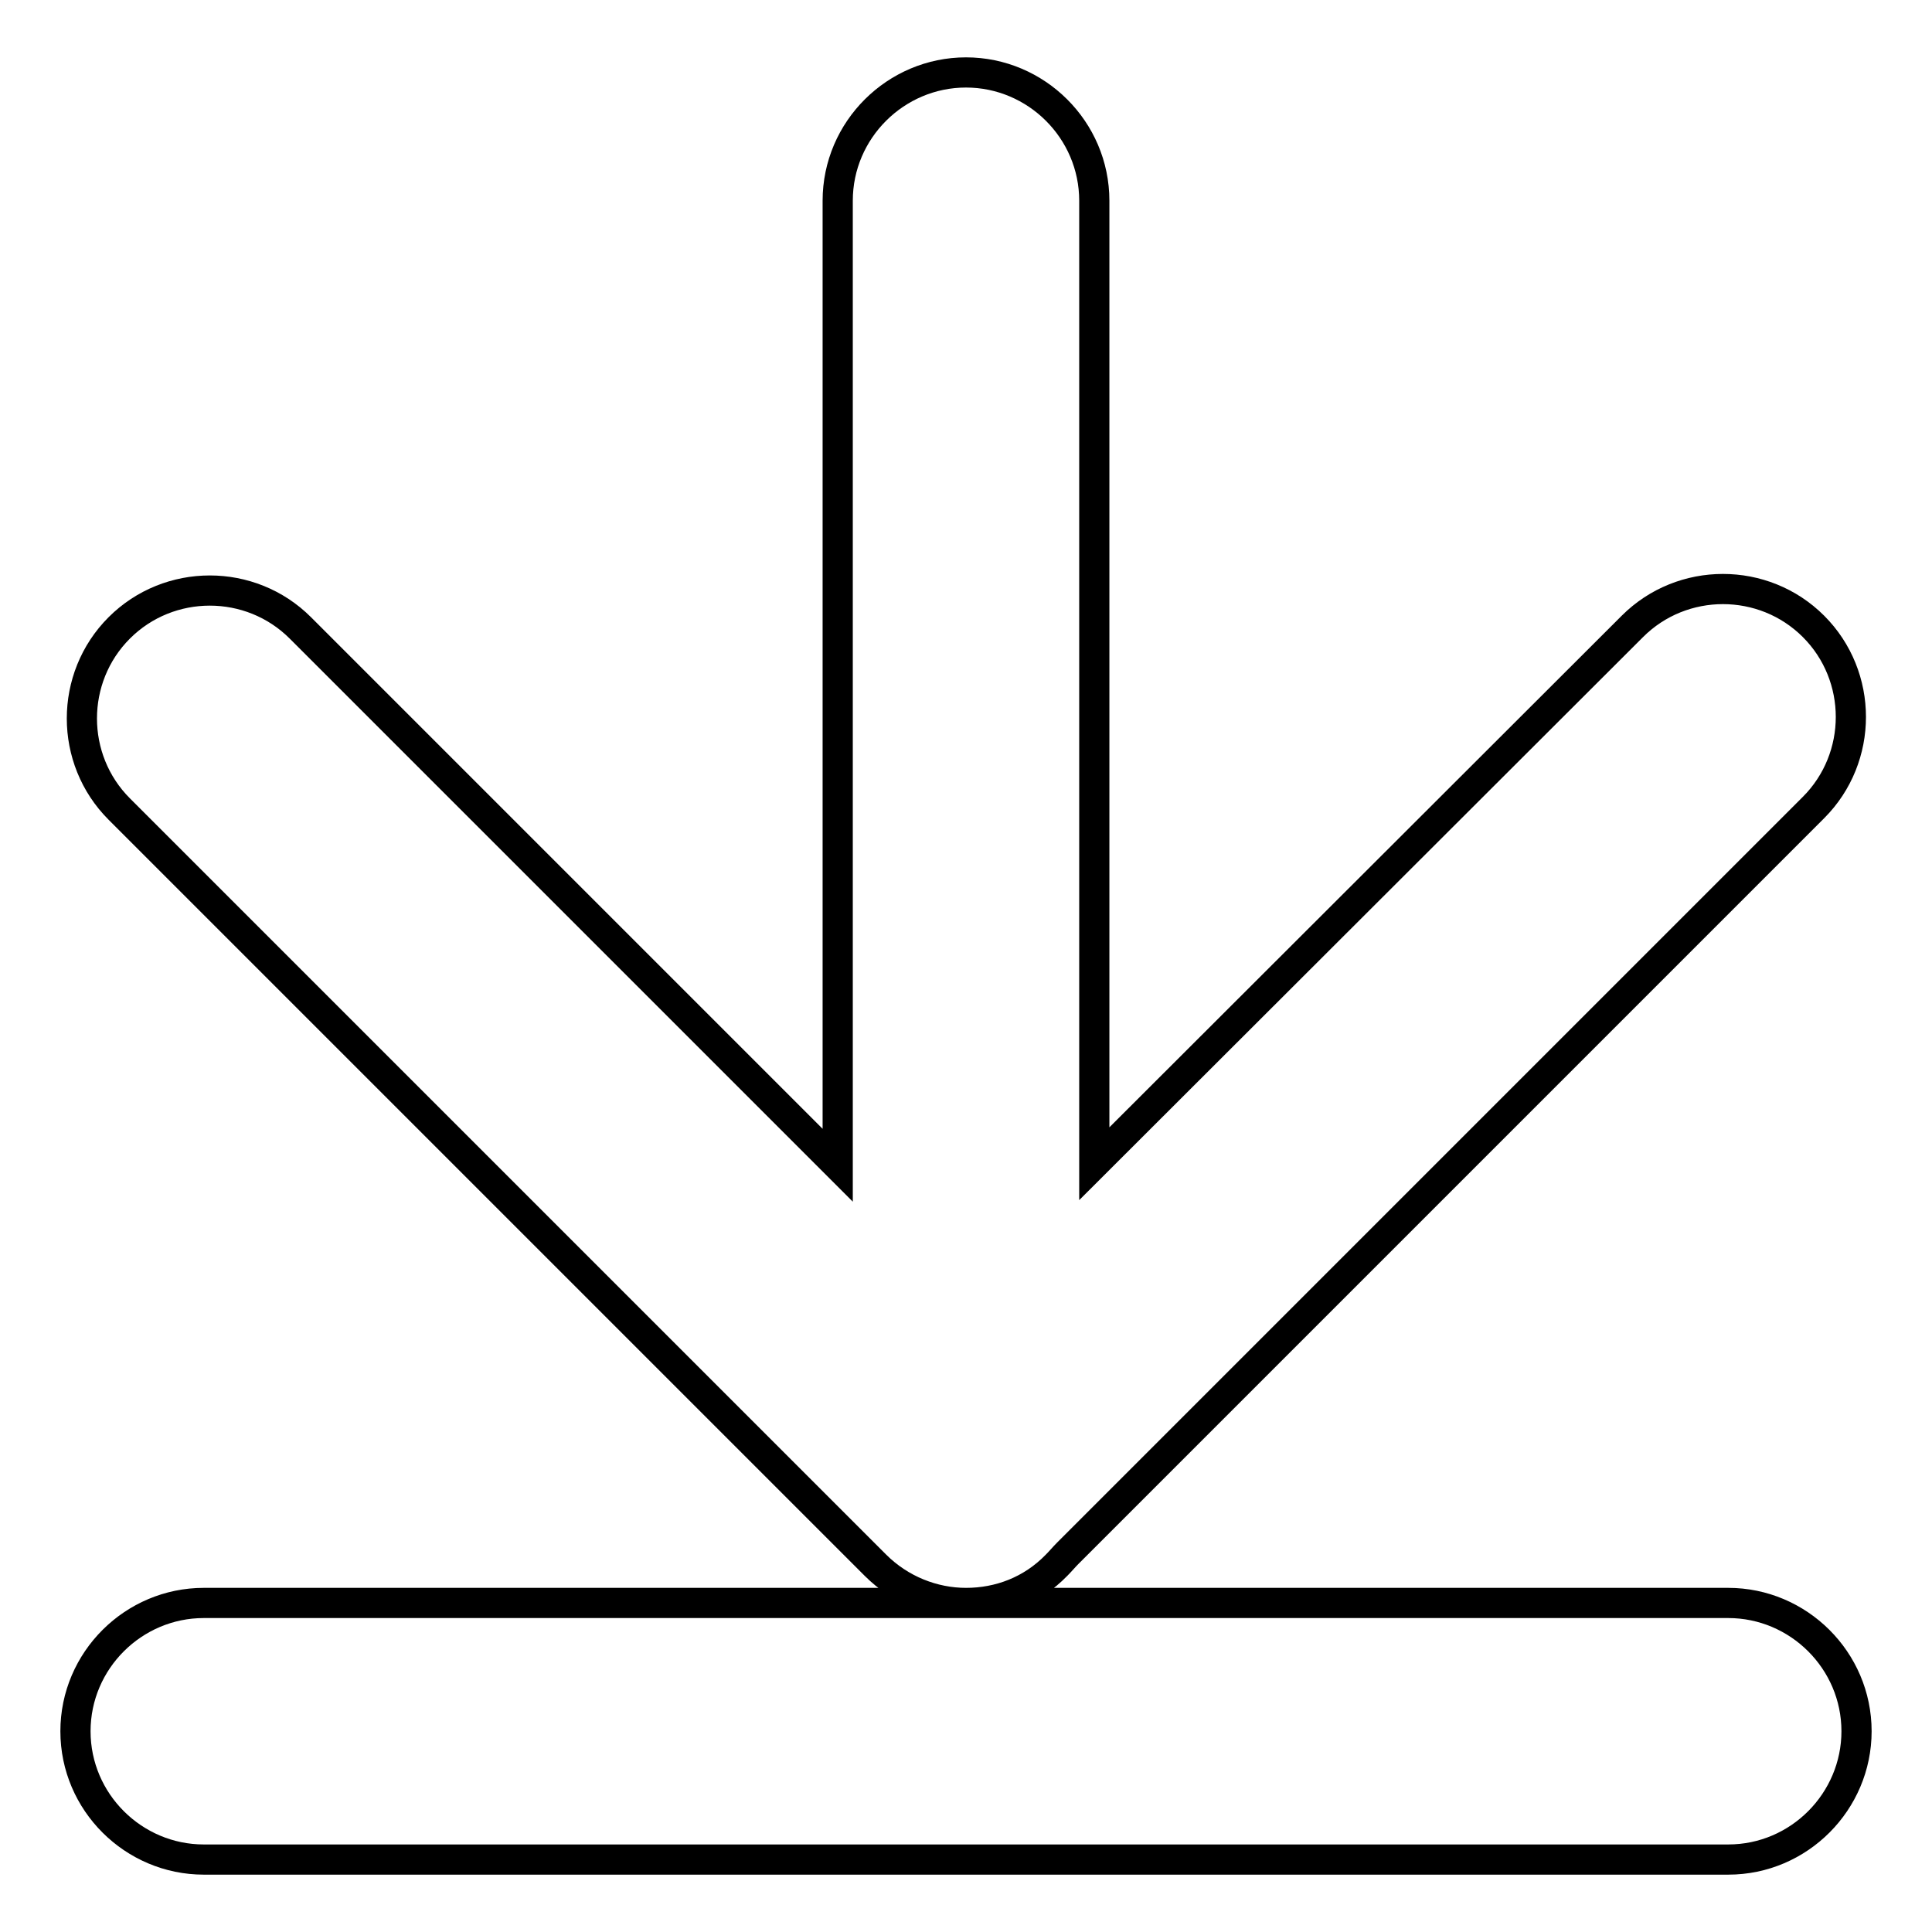 <?xml version="1.0" encoding="utf-8"?>
<!-- Svg Vector Icons : http://www.onlinewebfonts.com/icon -->
<!DOCTYPE svg PUBLIC "-//W3C//DTD SVG 1.1//EN" "http://www.w3.org/Graphics/SVG/1.1/DTD/svg11.dtd">
<svg version="1.1" xmlns="http://www.w3.org/2000/svg" xmlns:xlink="http://www.w3.org/1999/xlink" x="0px" y="0px" viewBox="0 0 256 256" enable-background="new 0 0 256 256" xml:space="preserve">
<g> <path stroke-width="4" fill-opacity="0" stroke="#000000"  d="M111,26.6v127.8L39.8,83.2c-6.6-6.6-17.4-6.6-24,0c-6.6,6.6-6.6,17.4,0,24L116,207.4c3.3,3.3,7.7,5,12,5 c4.4,0,8.7-1.6,12-5c0.5-0.5,1-1.1,1.5-1.6l98.8-98.8c6.6-6.6,6.6-17.4,0-24c-6.6-6.6-17.4-6.6-24,0L145,154.2V26.6 c0-9.4-7.7-17-17-17C118.7,9.6,111,17.2,111,26.6z M10,229.4c0,9.4,7.7,17,17,17h202c9.4,0,17-7.7,17-17c0-9.4-7.7-17-17-17H27 C17.7,212.4,10,220,10,229.4z"/></g>
</svg>